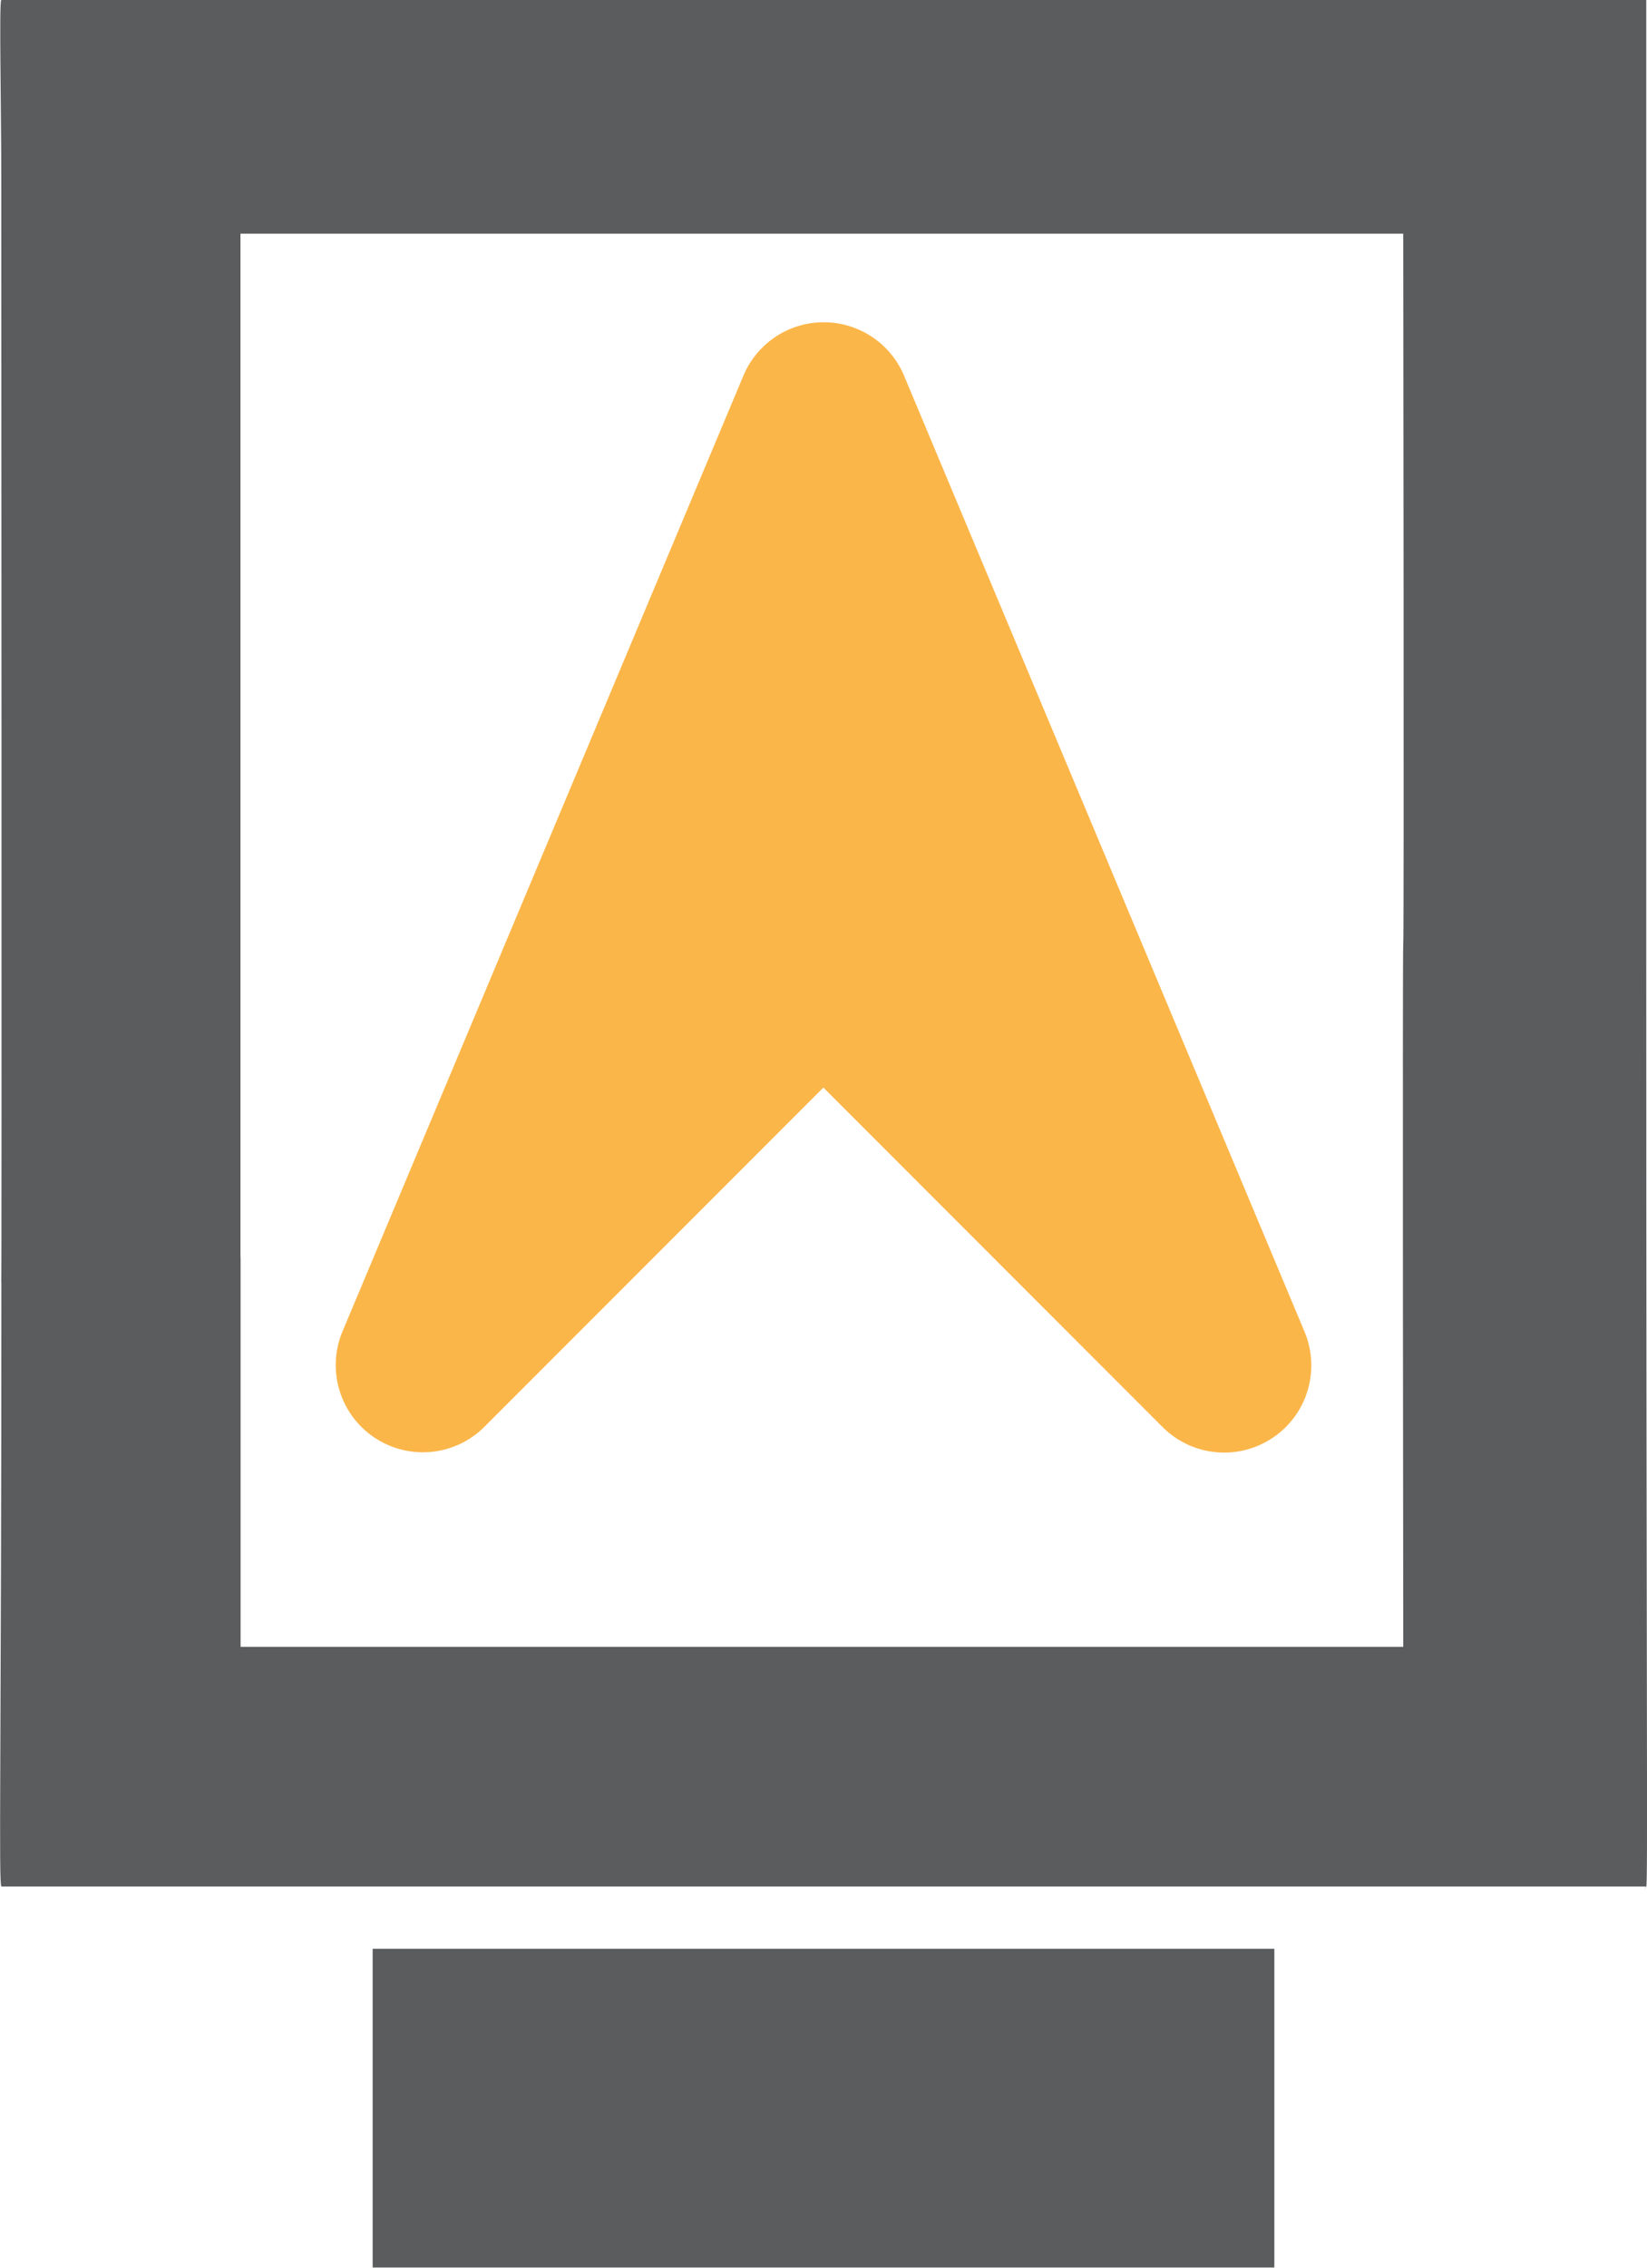 <svg xmlns="http://www.w3.org/2000/svg" width="13.082" height="17.999" viewBox="0 0 13.082 17.999">
  <g id="Rectangle-17691" transform="translate(-69.009 172.008)">
    <path id="Path_35941" data-name="Path 35941" d="M68.944-172.008c-.018.023,0,.831,0,1.407h0s.005,8.774,0,8.774c-.018-.021,1.9-.159,1.9-.2h0v-8.126H80.08s.007,5.636,0,5.637,0,5.579,0,5.579H70.845v-3.09l-1.9.118c0,3.853-.023,4.84,0,4.874H82.01c.018-.02-.041.059,0,0,.014-.015,0-1.406,0-7.48v-7.5H68.944Z" transform="translate(0.075)" fill="#5a5c5e"/>
    <path id="Path_35942" data-name="Path 35942" d="M90-60.735v1.265h7.162V-62H90Z" transform="translate(-18.031 -94.541)" fill="#5a5c5e"/>
    <path id="Path_36032" data-name="Path 36032" d="M8.95.954a.692.692,0,0,0-.9-.9L.43,3.168A.692.692,0,0,0,.692,4.5H4.5V8.309a.692.692,0,0,0,1.333.262L8.95.954Z" transform="translate(69.185 -163.376) rotate(-45)" fill="#fbb649"/>
  </g>
</svg>
